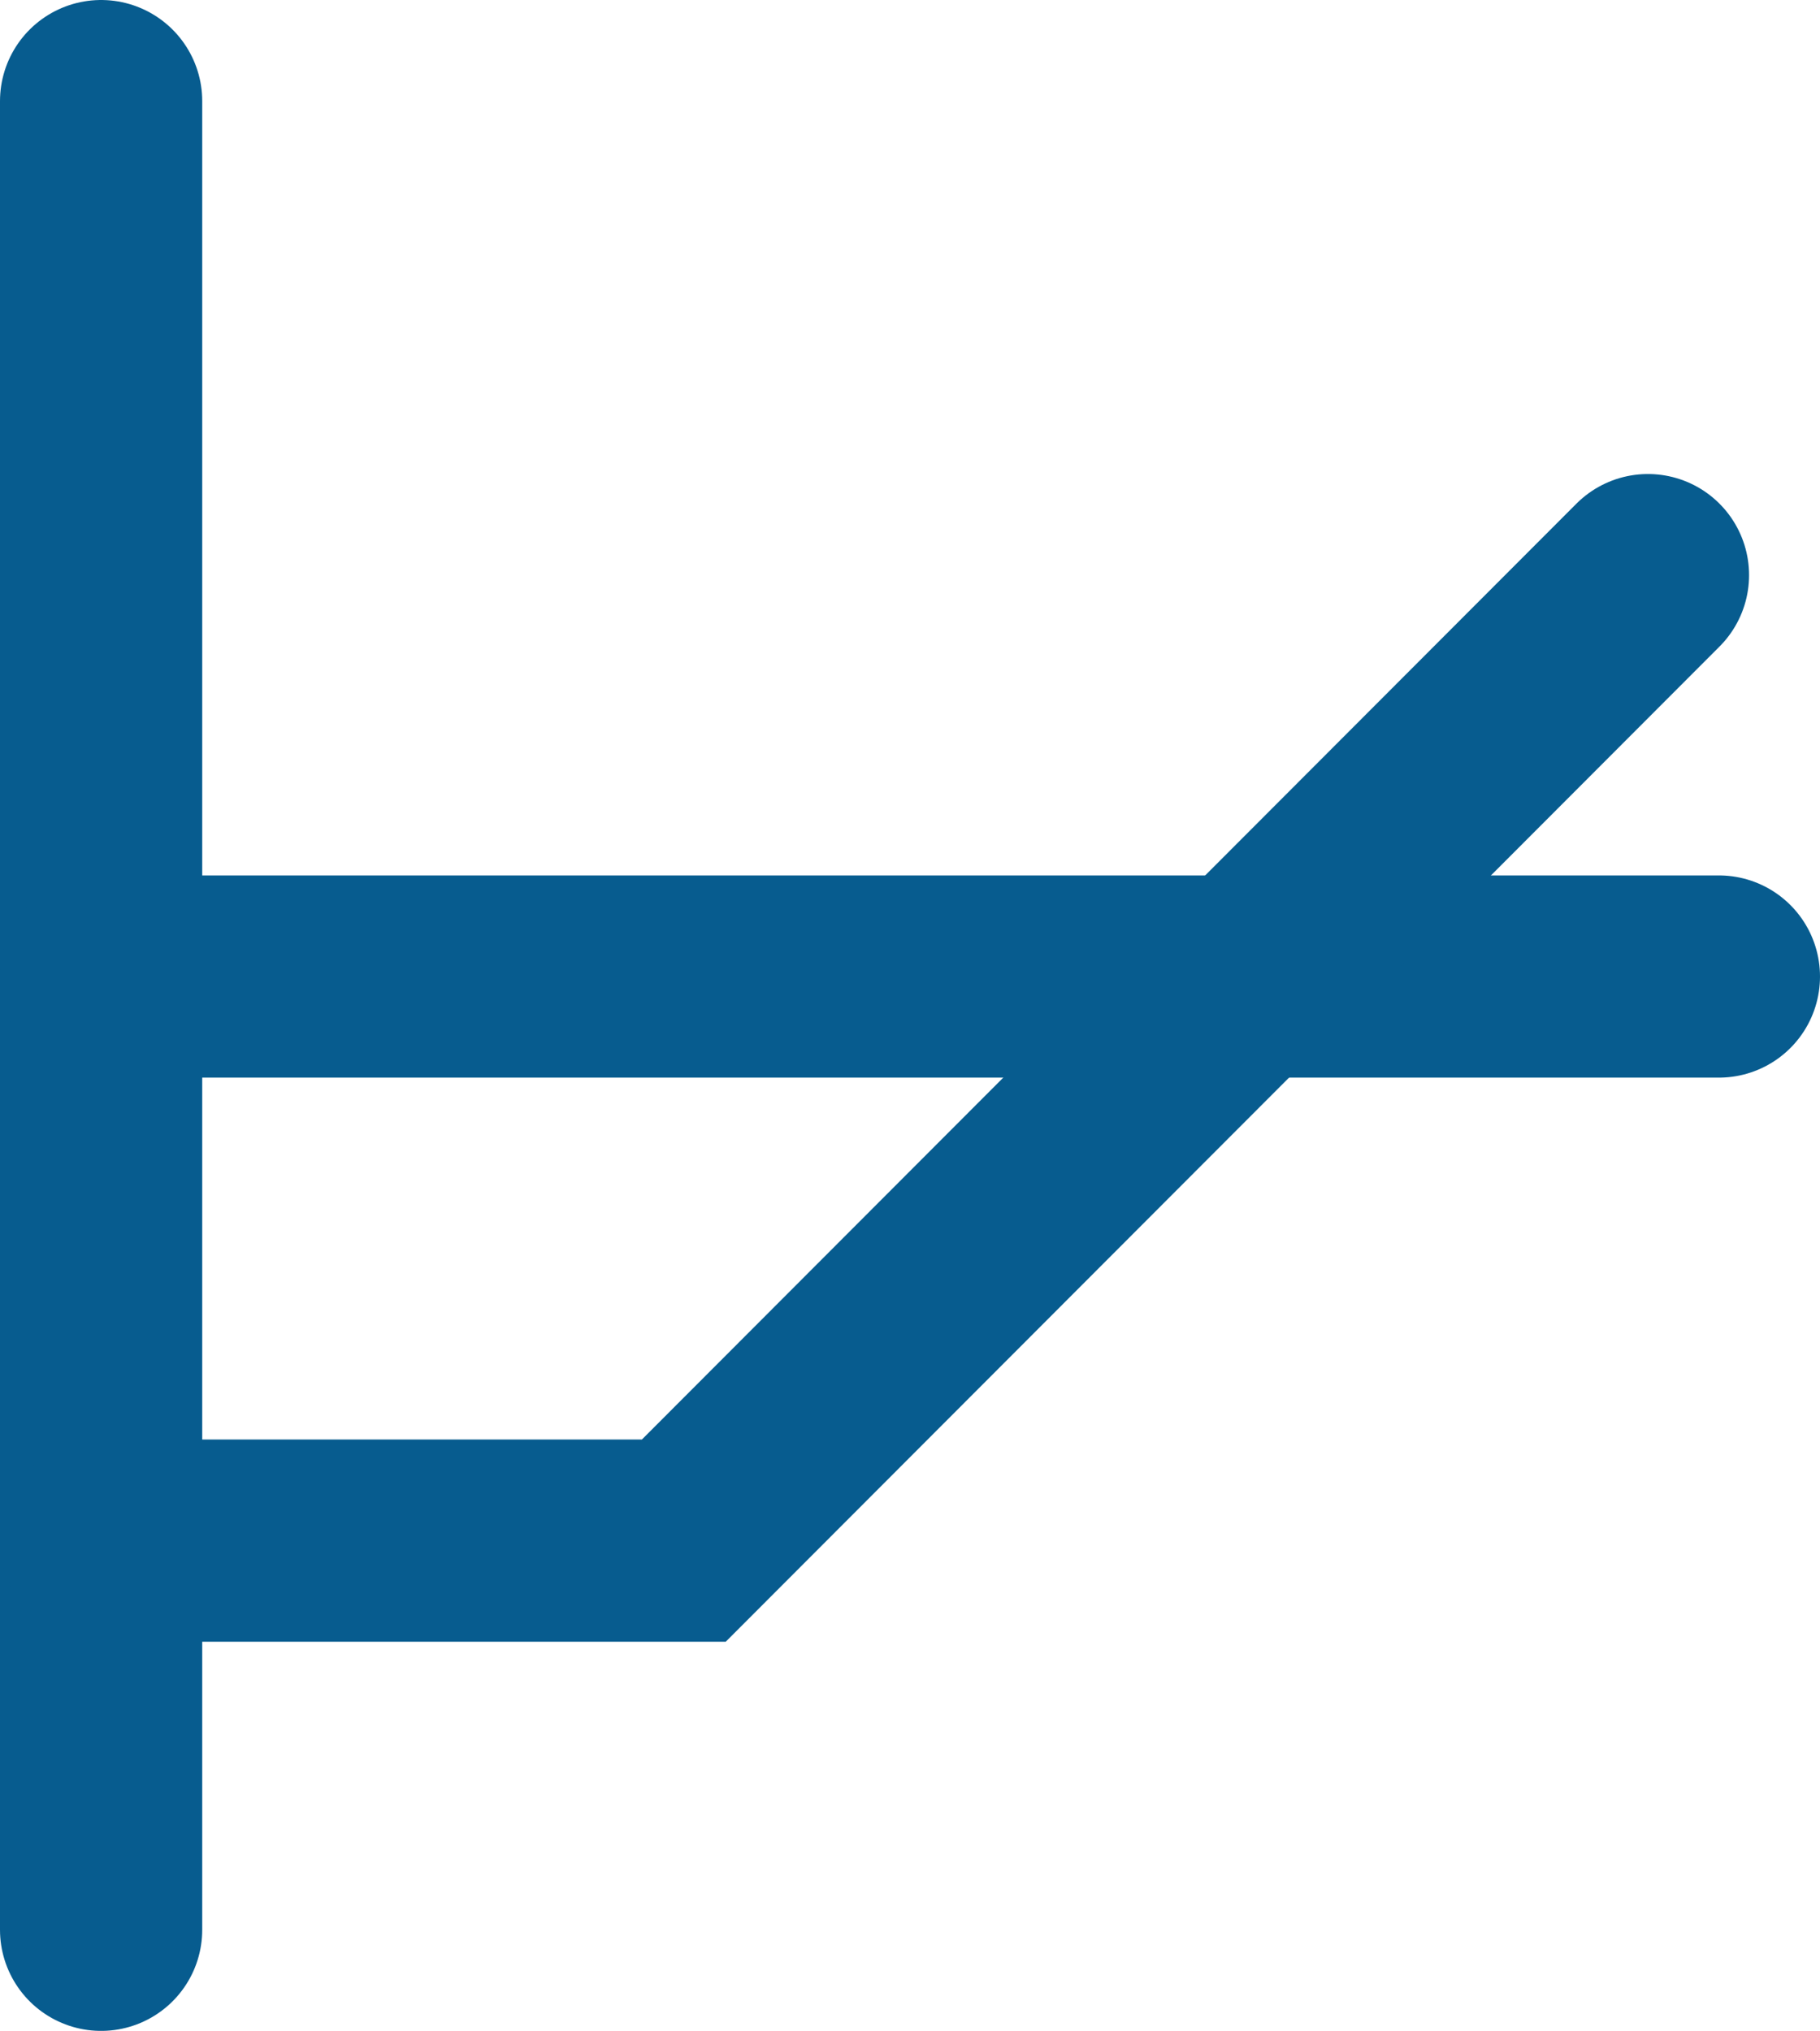 <svg xmlns="http://www.w3.org/2000/svg" width="207" height="231" viewBox="0 0 207 231">
  <g id="VanillaOptions" transform="translate(11.5 11.5)">
    <g id="Group_337" data-name="Group 337">
      <line id="Line_52" data-name="Line 52" y2="208" fill="none" stroke="#075c8f" stroke-linecap="round" stroke-width="23"/>
      <line id="Line_53" data-name="Line 53" x2="184" transform="translate(0 99.573)" fill="none" stroke="#075c8f" stroke-linecap="round" stroke-width="23"/>
      <path id="Path_498" data-name="Path 498" d="M2,132.71H68.274L177.932,22.89" transform="translate(-2 31.026)" fill="none" stroke="#075c8f" stroke-linecap="round" stroke-width="23"/>
    </g>
  </g>
</svg>
